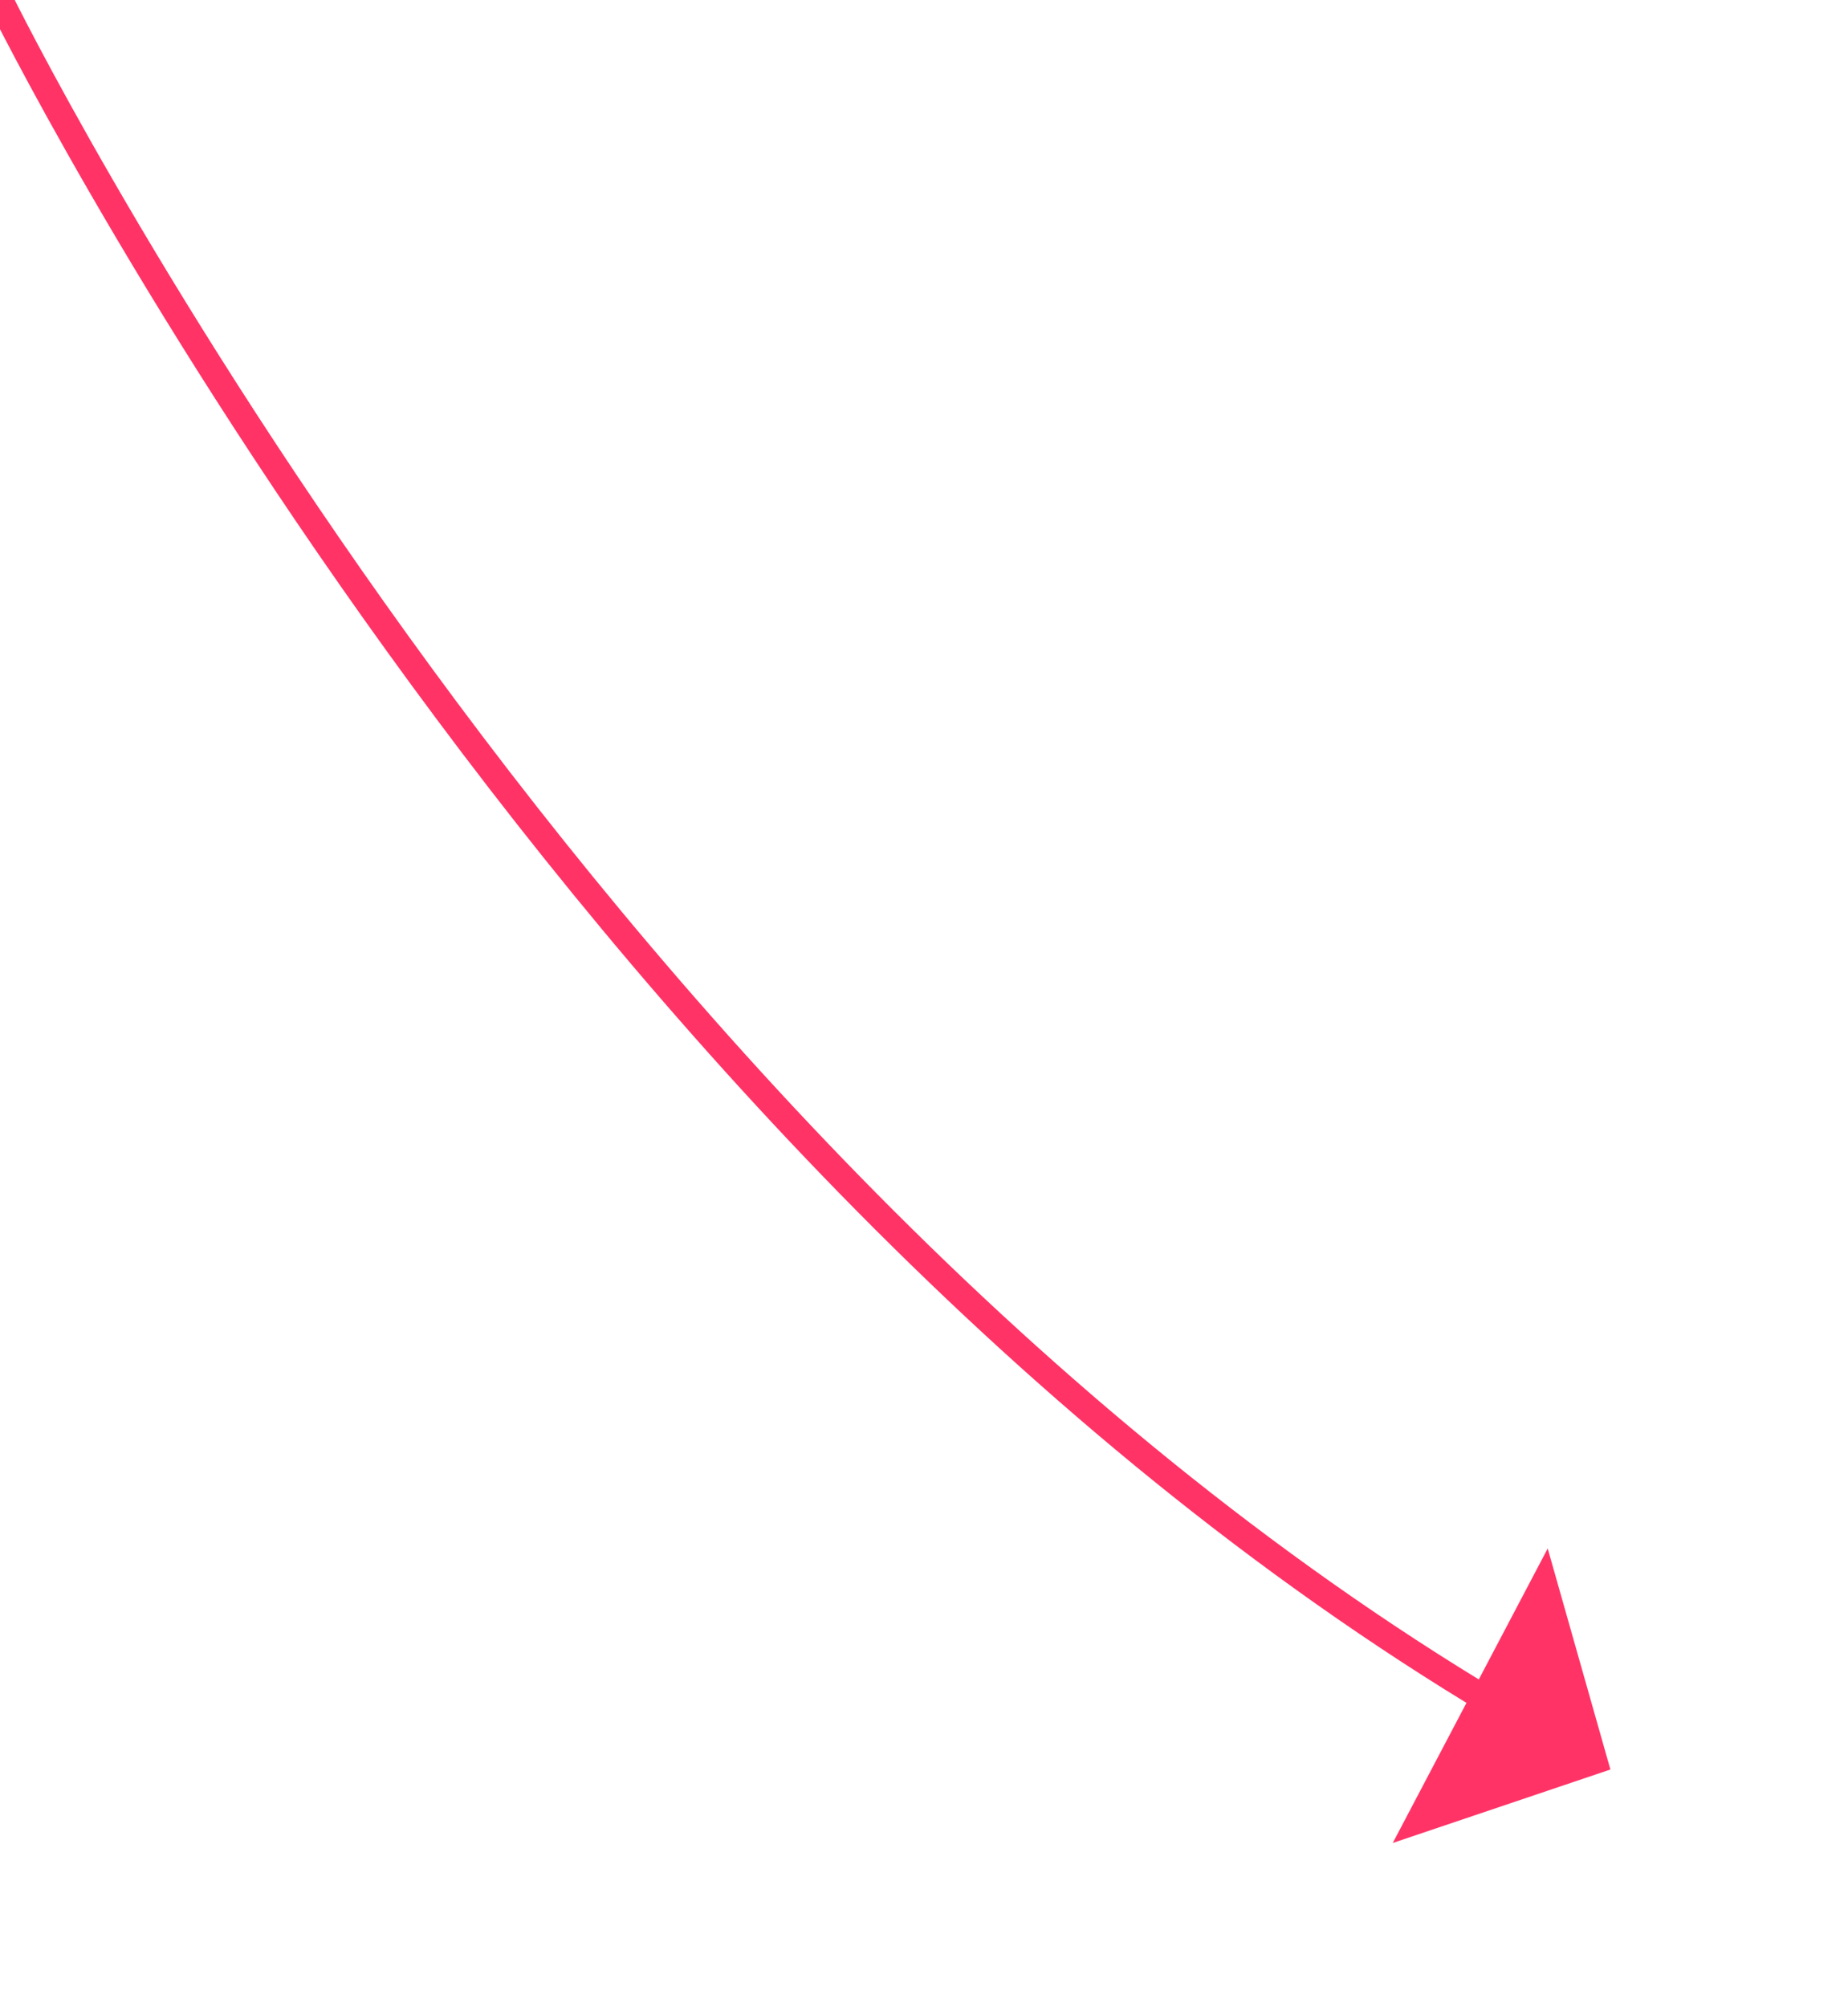 ﻿<?xml version="1.0" encoding="utf-8"?>
<svg version="1.1" xmlns:xlink="http://www.w3.org/1999/xlink" width="70px" height="76px" xmlns="http://www.w3.org/2000/svg">
  <g transform="matrix(1 0 0 1 -697 -9179 )">
    <path d="M 0 0  C 0 0  21.248 43.42  56.64 64.552  " stroke-width="1" stroke="#ff3366" fill="none" transform="matrix(1 0 0 1 697 9179 )" />
    <path d="M 52.756 69.781  L 61 67  L 58.625 58.631  L 52.756 69.781  Z " fill-rule="nonzero" fill="#ff3366" stroke="none" transform="matrix(1 0 0 1 697 9179 )" />
  </g>
</svg>